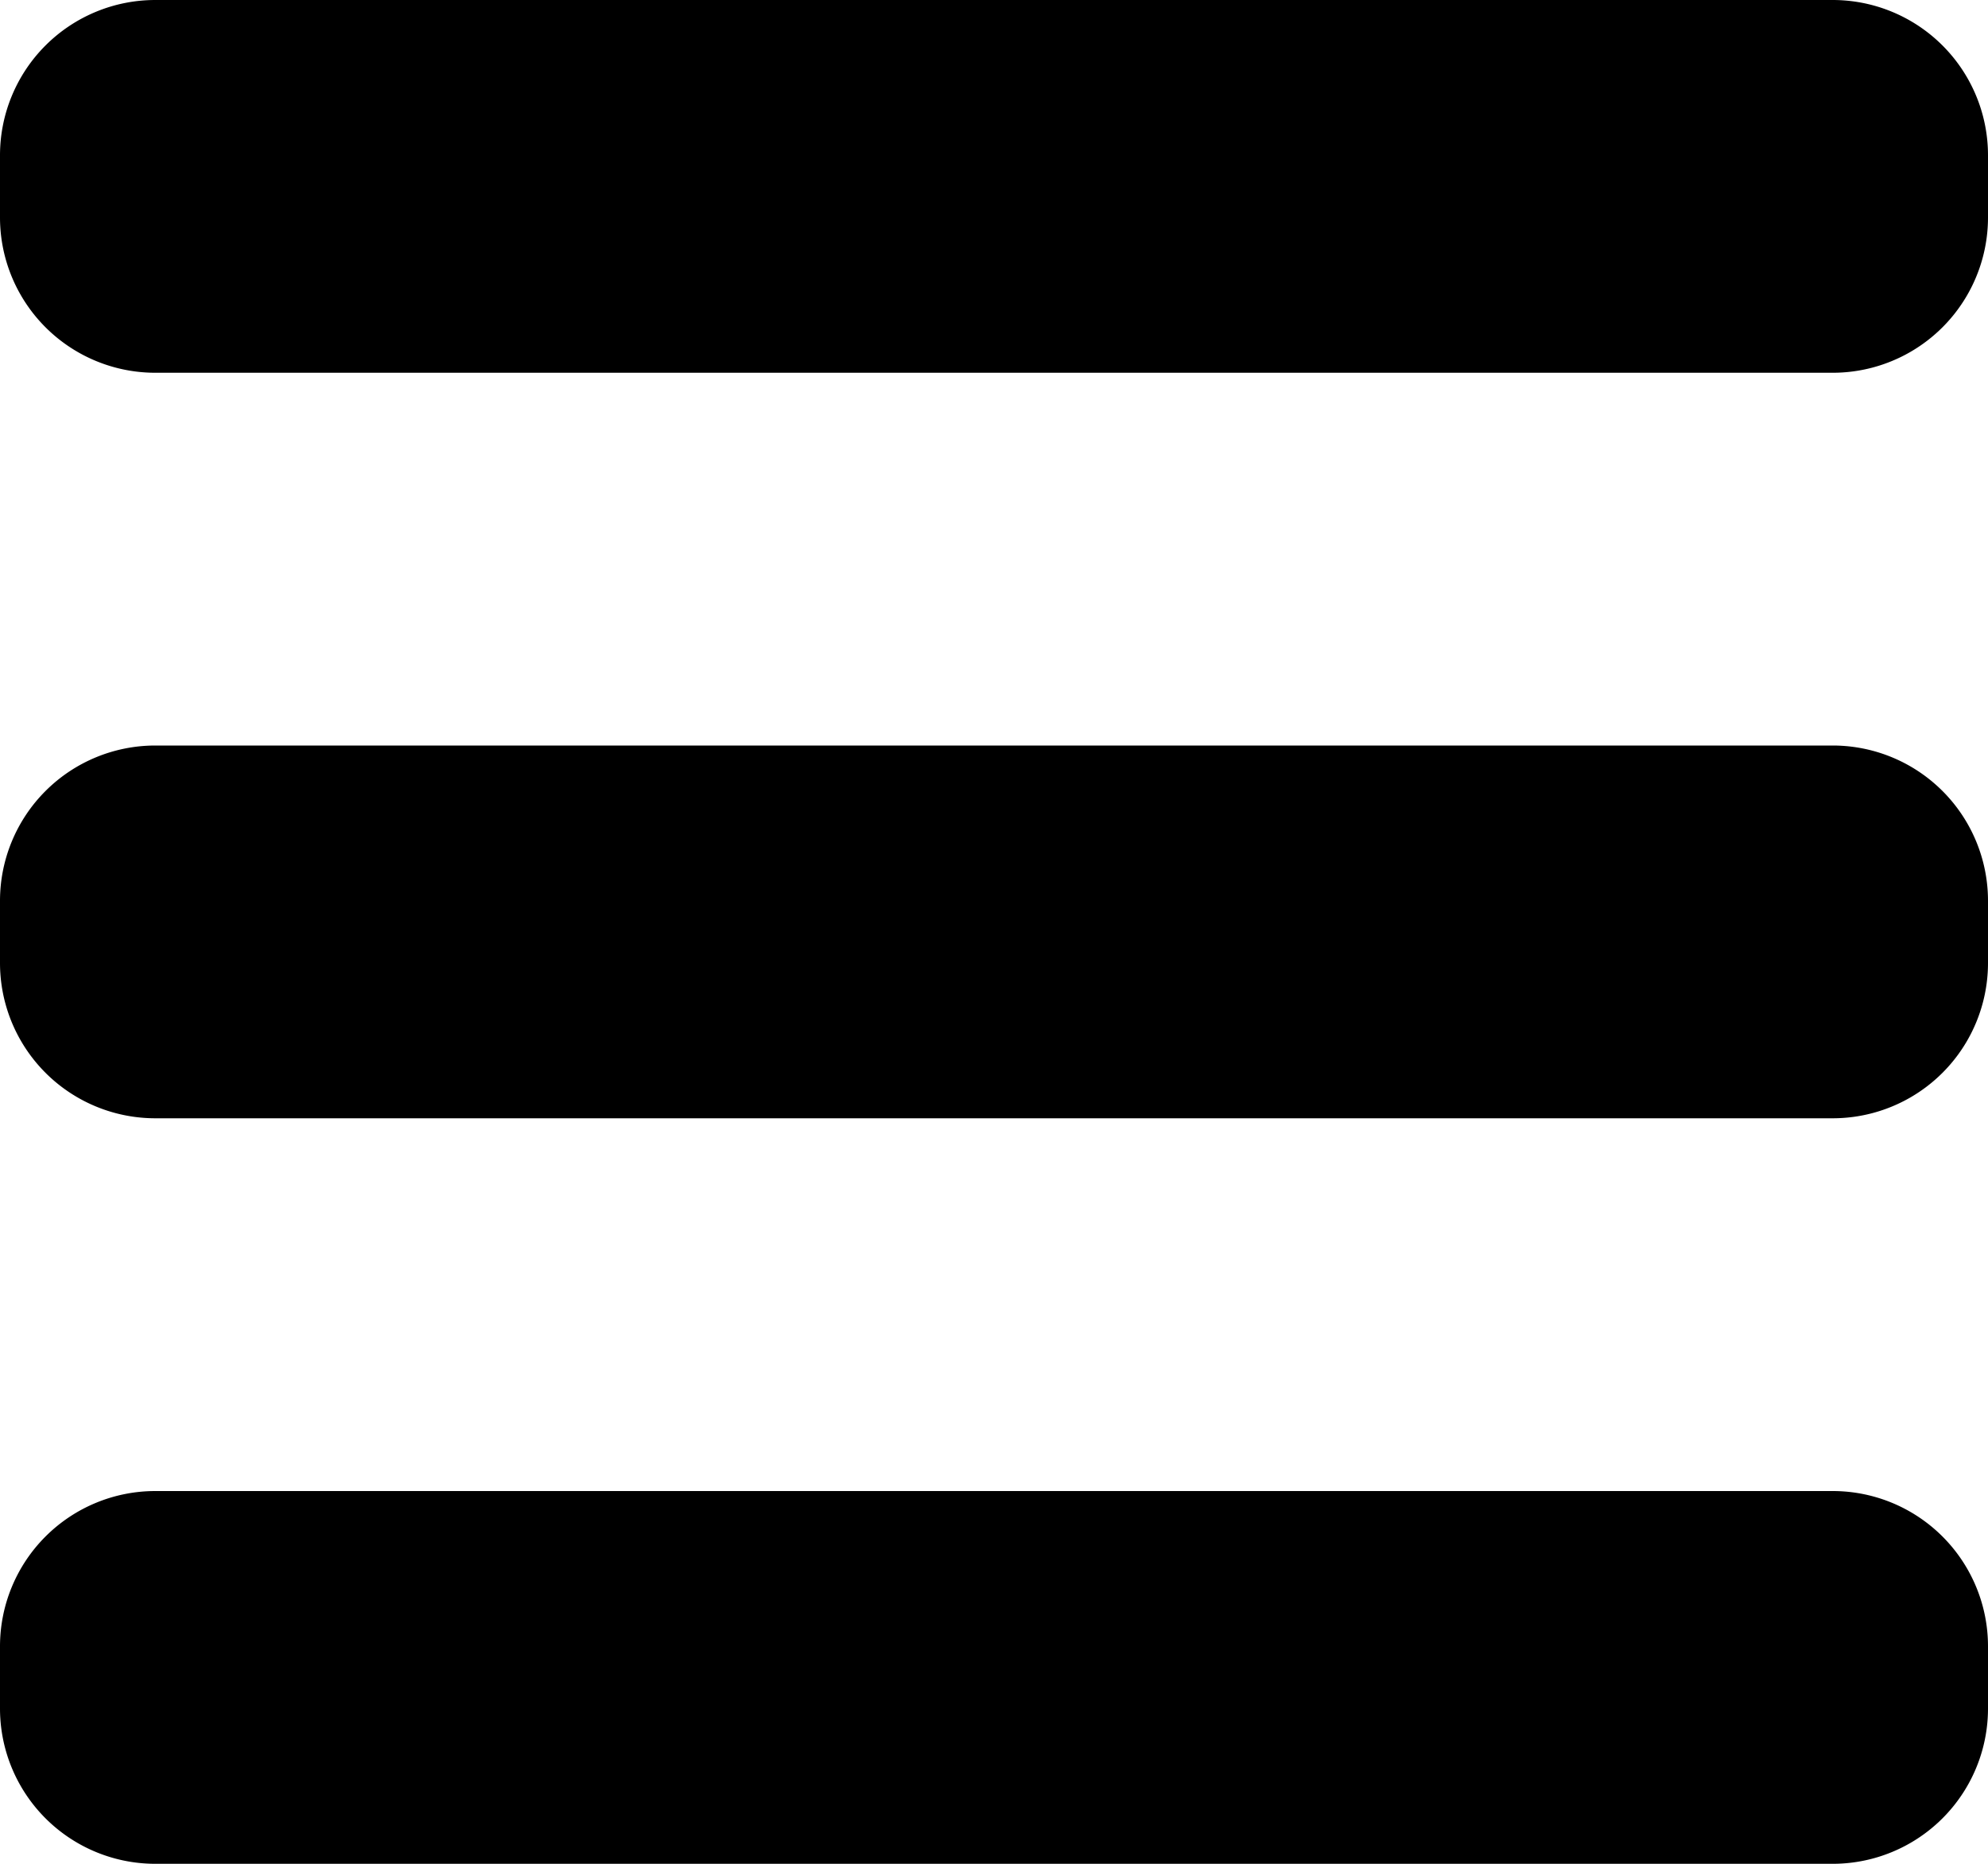 <svg id="Layer_1" data-name="Layer 1" xmlns="http://www.w3.org/2000/svg" viewBox="0 0 16 15"><path d="M14.75,6H1.25A1.25,1.25,0,0,0,0,7.25v.5A1.25,1.25,0,0,0,1.25,9h13.5A1.25,1.25,0,0,0,16,7.75v-.5A1.25,1.25,0,0,0,14.75,6Zm0-6H1.25A1.25,1.25,0,0,0,0,1.25v.5A1.25,1.25,0,0,0,1.25,3h13.5A1.25,1.25,0,0,0,16,1.75v-.5A1.25,1.25,0,0,0,14.75,0Zm0,12H1.25A1.25,1.25,0,0,0,0,13.25v.5A1.25,1.25,0,0,0,1.25,15h13.5A1.25,1.25,0,0,0,16,13.75v-.5A1.25,1.25,0,0,0,14.75,12Z"/></svg>